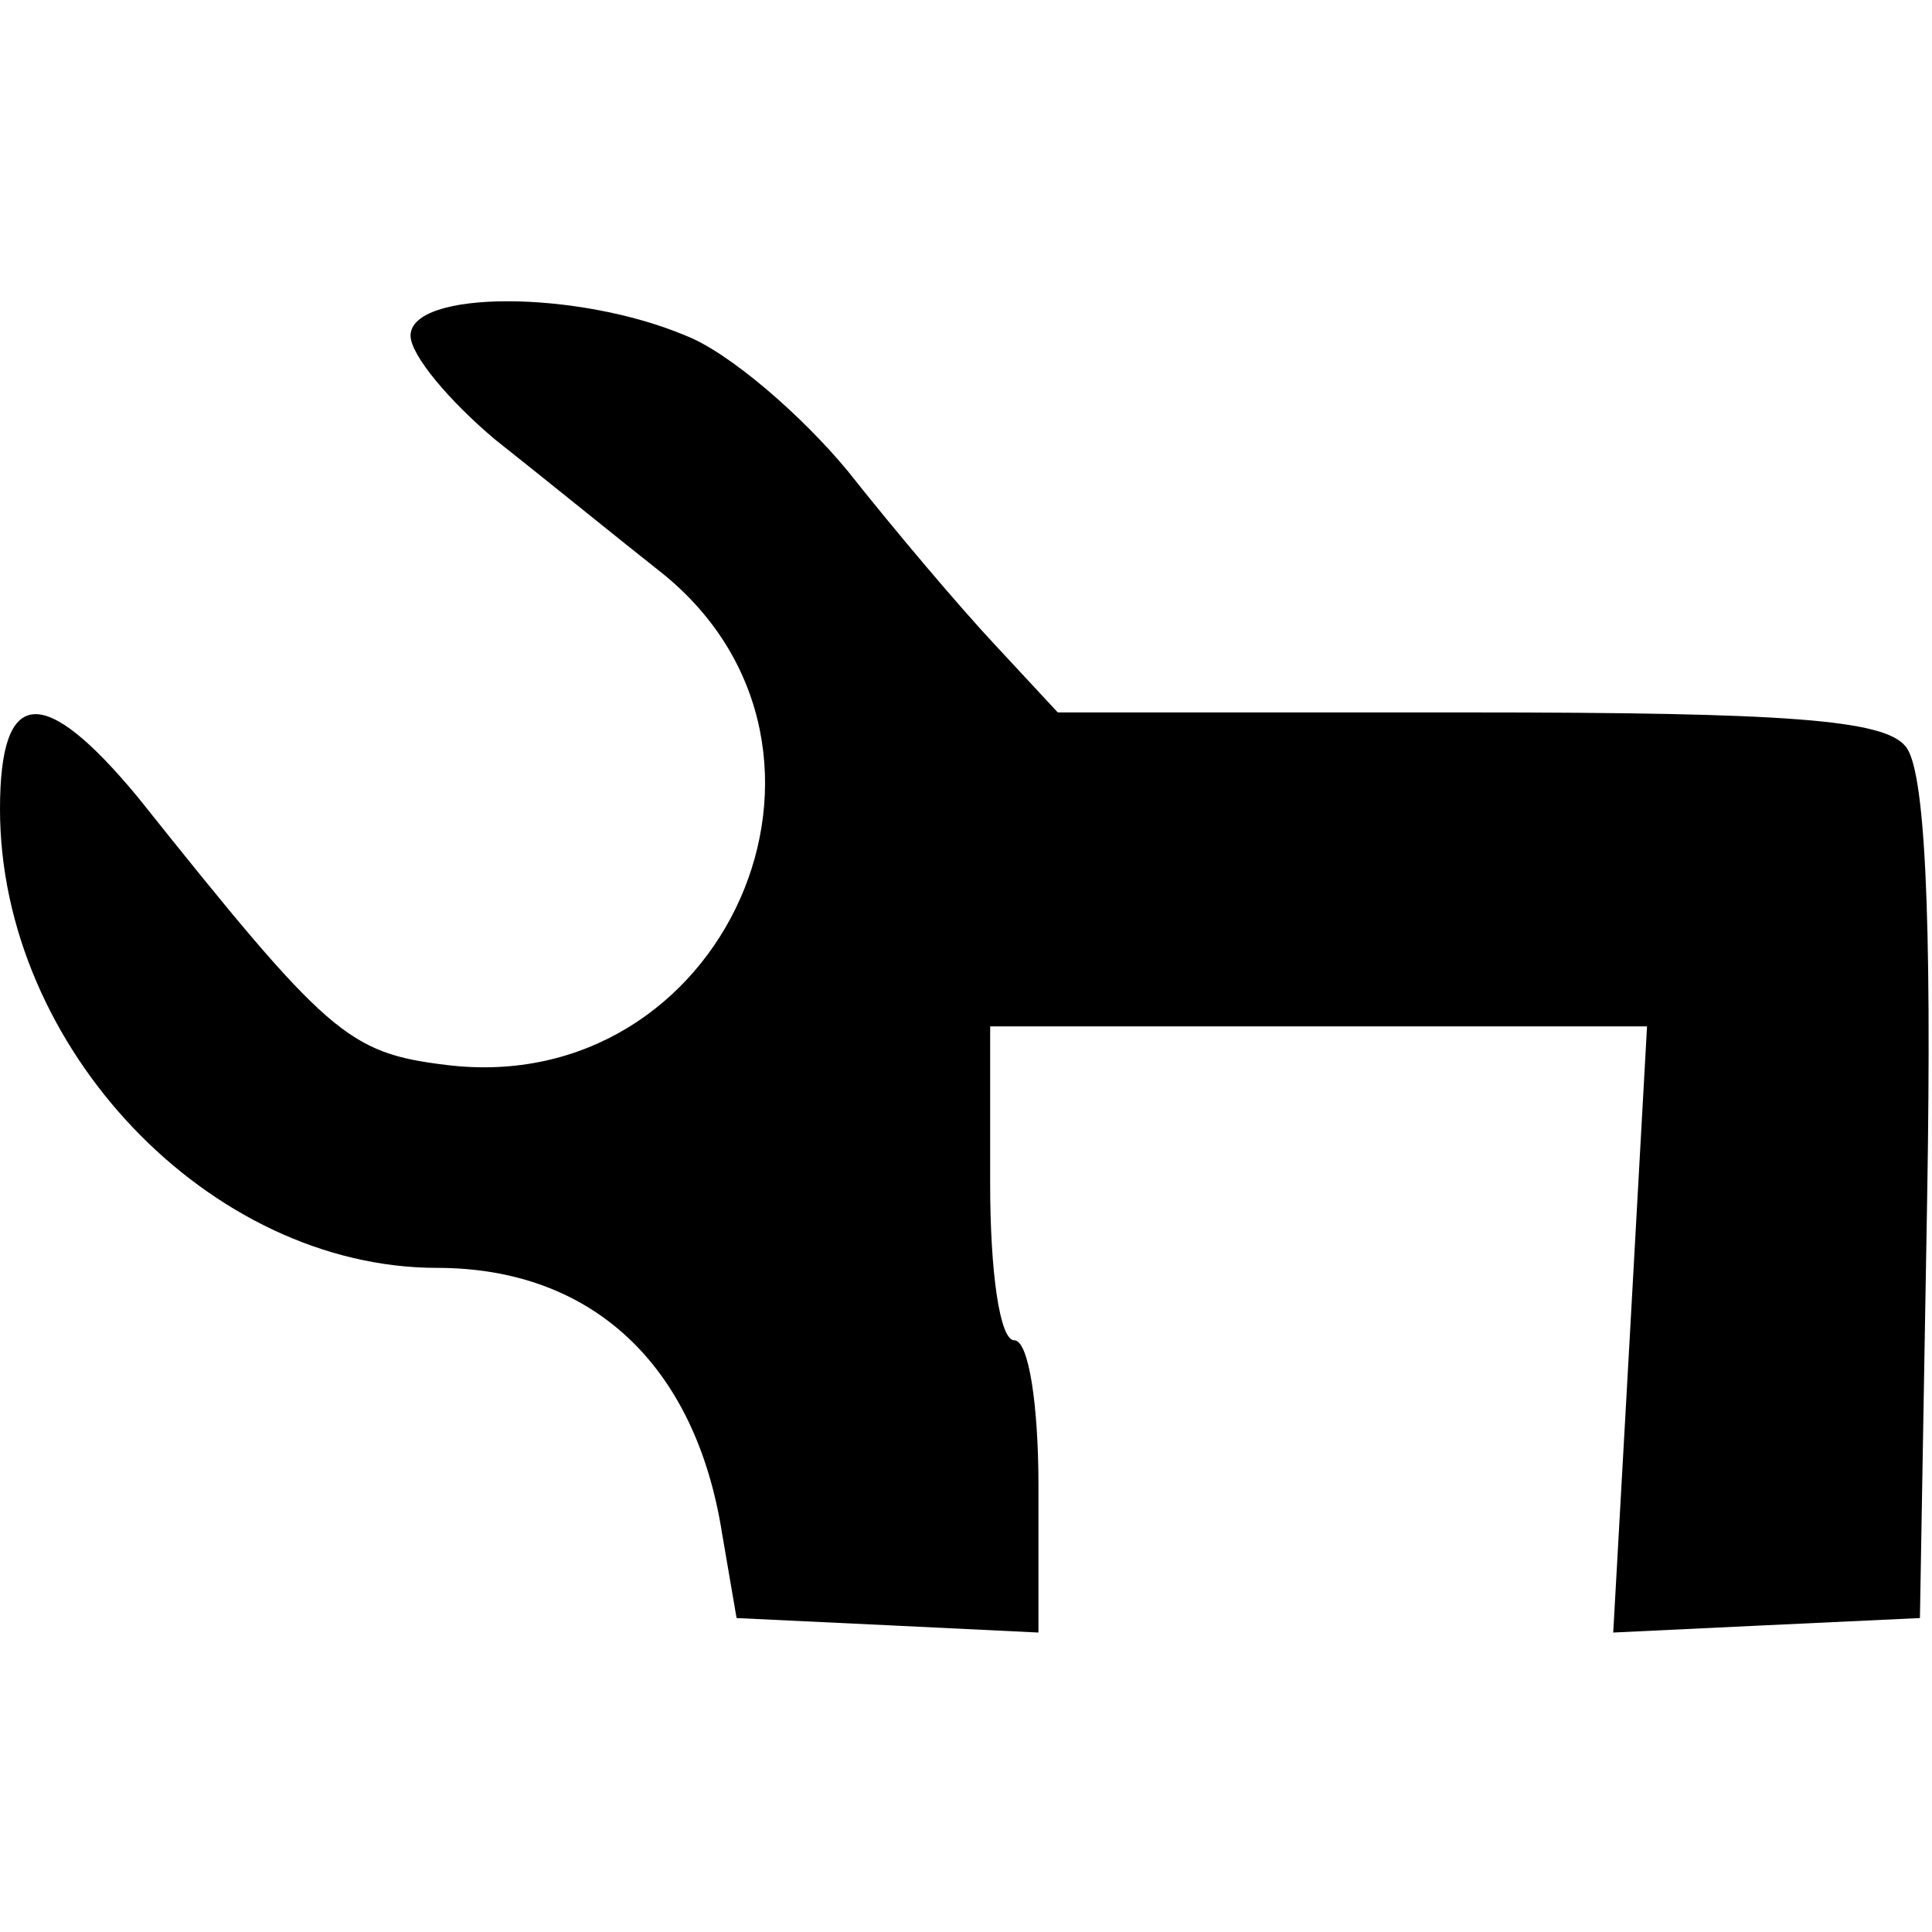 <?xml version="1.0" encoding="UTF-8" standalone="yes"?>
<svg version="1.0" xmlns="http://www.w3.org/2000/svg" width="100mm" height="100mm" viewBox="0 0 80 55" preserveAspectRatio="xMidYMid meet">
  <g transform="translate(0,55) scale(0.1,-0.1)" fill="#000000" stroke="none">
    <path d="M170 536 c0 -8 16 -27 35 -43 19 -15 51 -41 70 -56 89 -73 25 -217
-90 -203 -41 5 -49 12 -128 111 -39 47 -57 46 -57 -5 0 -99 87 -190 181 -190
64 0 107 -40 118 -110 l6 -35 63 -3 62 -3 0 61 c0 33 -4 60 -10 60 -6 0 -10
28 -10 65 l0 65 136 0 136 0 -7 -126 -7 -125 63 3 64 3 3 174 c2 119 -1 178
-9 187 -9 11 -49 14 -181 14 l-170 0 -26 28 c-15 16 -42 48 -61 72 -19 23 -49
49 -67 56 -45 19 -114 19 -114 0z"/>
  </g>
</svg>